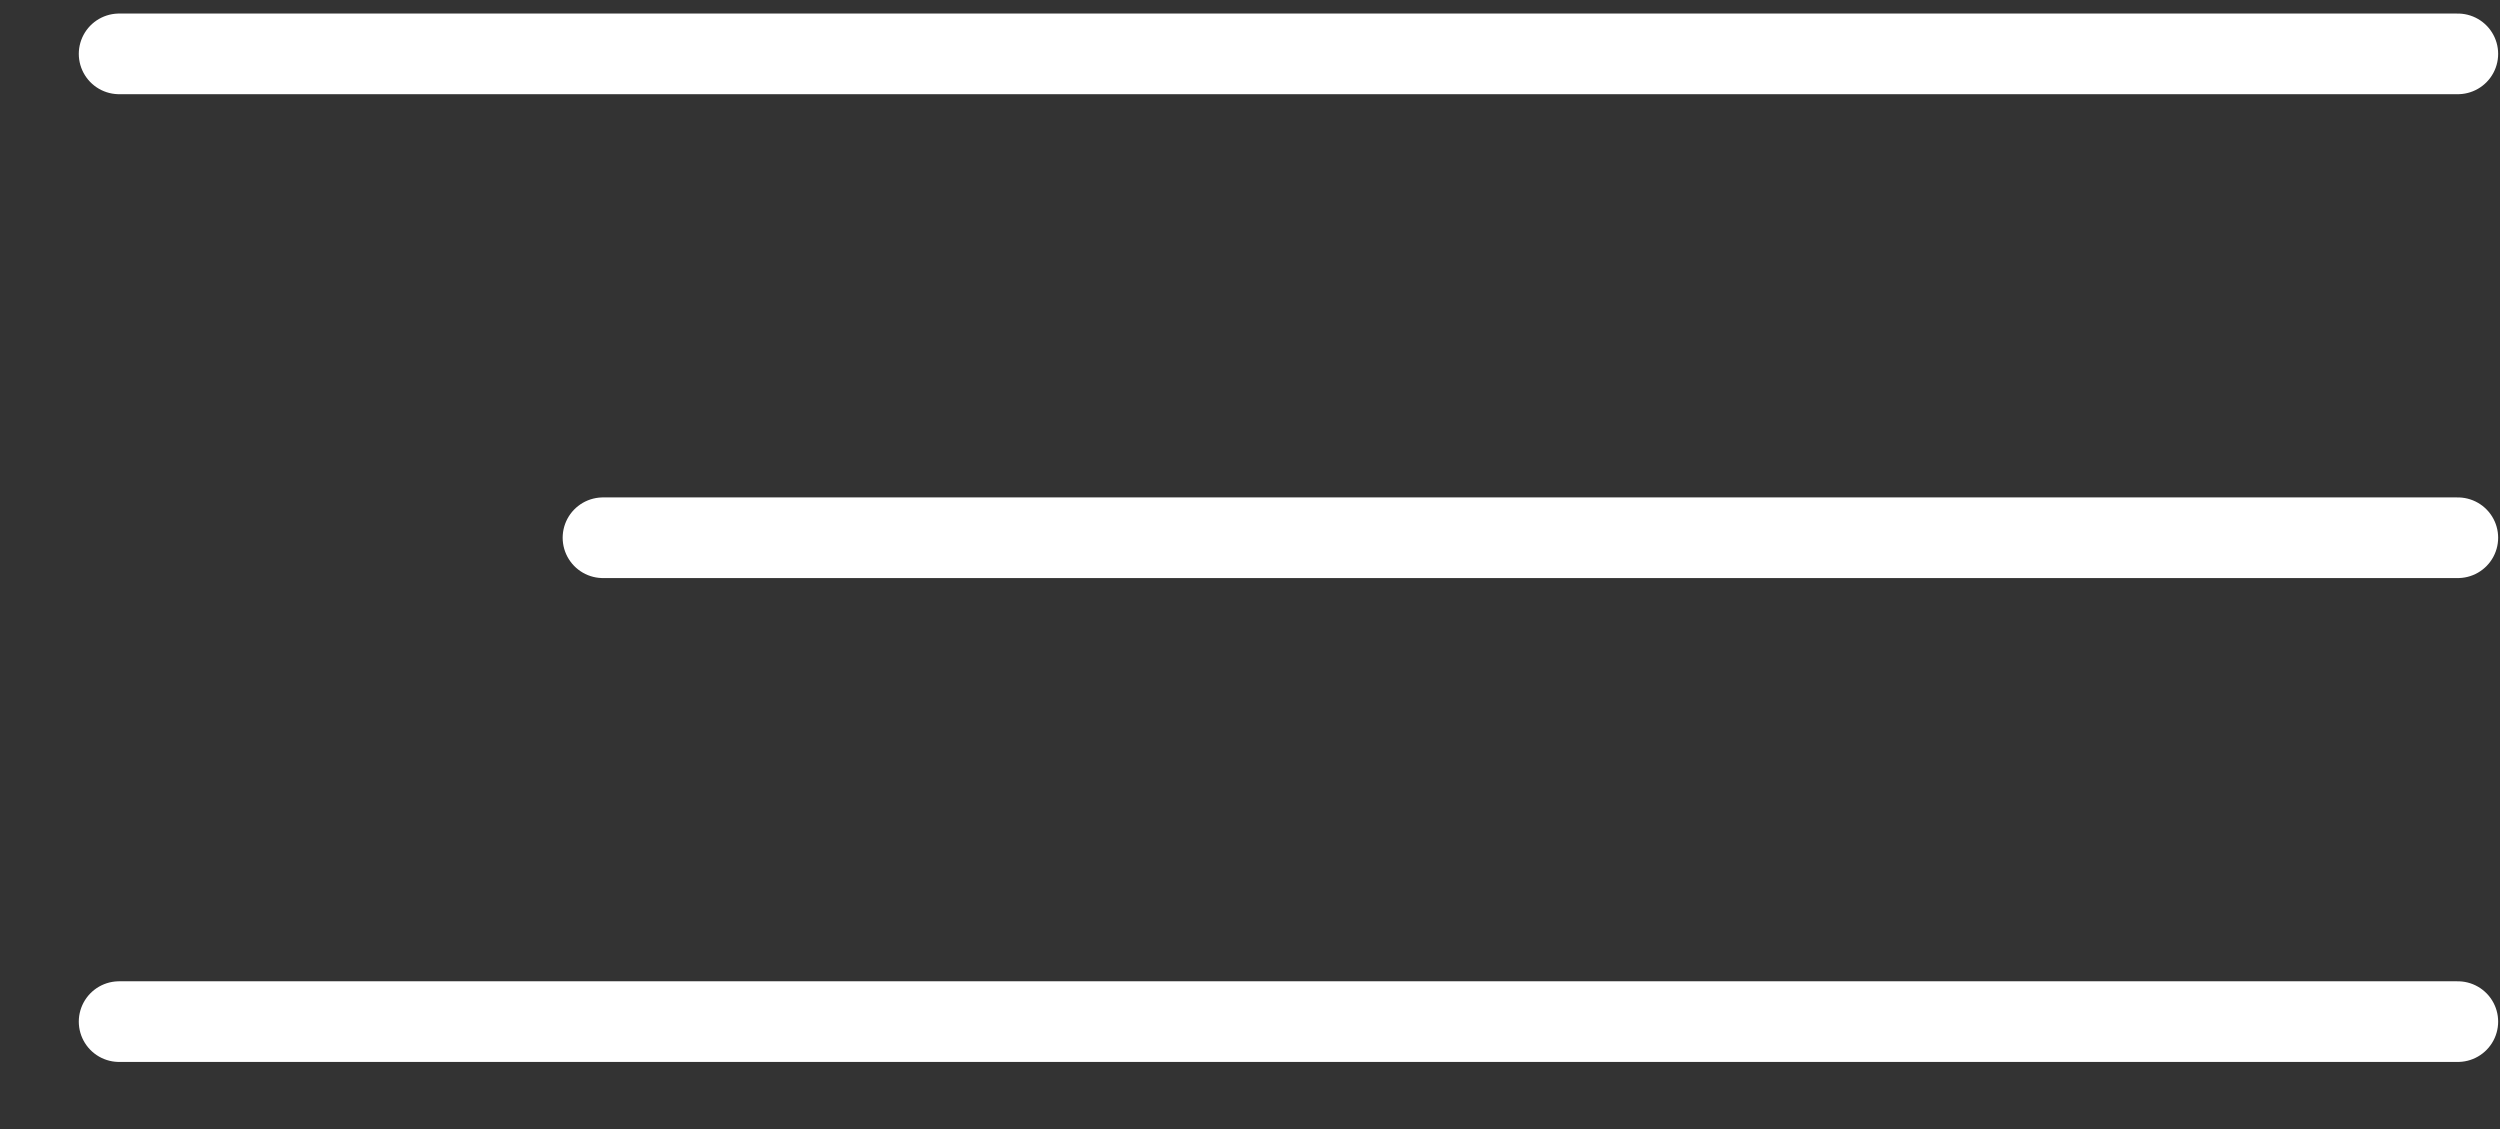 <?xml version="1.0" encoding="UTF-8"?> <svg xmlns="http://www.w3.org/2000/svg" width="31" height="14" viewBox="0 0 31 14" fill="none"><rect x="0" y="0" width="31" height="14" fill="#333333" stroke="none"/><line x1="1.477" y1="0.668" x2="30.477" y2="0.668" stroke="white" stroke-linecap="round"></line><line x1="7.477" y1="6.668" x2="30.477" y2="6.668" stroke="white" stroke-linecap="round"></line><line x1="1.477" y1="12.668" x2="30.477" y2="12.668" stroke="white" stroke-linecap="round"></line></svg> 